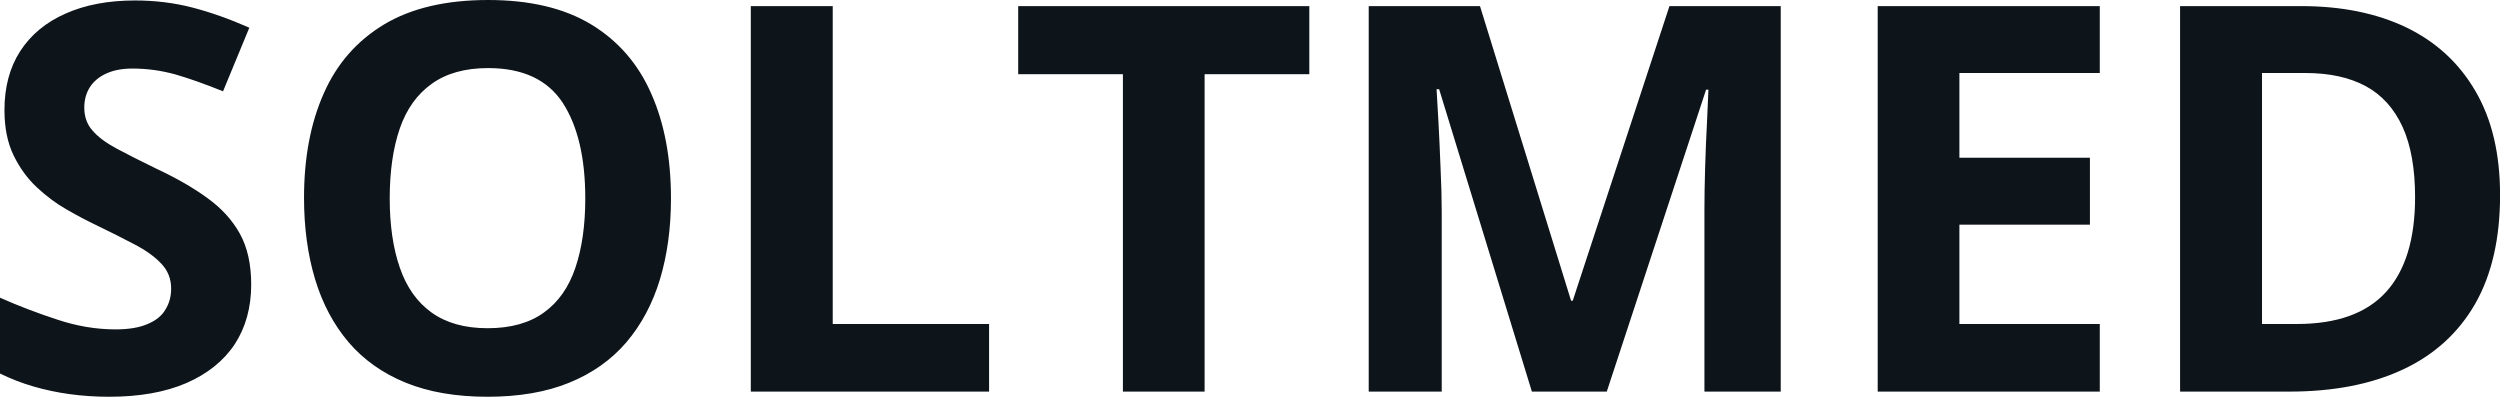 <svg fill="#0d141a" viewBox="0 0 106.487 16.902" height="100%" width="100%" xmlns="http://www.w3.org/2000/svg"><path preserveAspectRatio="none" d="M10.70 12.12L10.70 12.12Q10.70 13.58 10.00 14.66Q9.29 15.73 7.93 16.32Q6.58 16.90 4.65 16.90L4.65 16.90Q3.80 16.90 2.98 16.79Q2.17 16.68 1.42 16.46Q0.67 16.24 0 15.91L0 15.91L0 12.68Q1.17 13.20 2.43 13.61Q3.68 14.03 4.92 14.03L4.92 14.03Q5.77 14.03 6.29 13.80Q6.82 13.58 7.05 13.18Q7.29 12.79 7.29 12.29L7.29 12.29Q7.29 11.67 6.87 11.23Q6.46 10.79 5.73 10.41Q5.01 10.03 4.10 9.59L4.10 9.59Q3.53 9.32 2.85 8.93Q2.18 8.55 1.57 7.98Q0.97 7.42 0.58 6.62Q0.19 5.82 0.19 4.69L0.19 4.69Q0.19 3.22 0.86 2.18Q1.54 1.13 2.79 0.58Q4.04 0.02 5.75 0.02L5.75 0.02Q7.03 0.02 8.19 0.32Q9.35 0.62 10.62 1.18L10.62 1.18L9.50 3.89Q8.37 3.43 7.47 3.17Q6.57 2.92 5.64 2.92L5.64 2.92Q4.99 2.92 4.53 3.13Q4.07 3.34 3.83 3.71Q3.59 4.09 3.59 4.58L3.59 4.58Q3.59 5.17 3.94 5.56Q4.28 5.96 4.97 6.33Q5.66 6.70 6.69 7.20L6.69 7.20Q7.95 7.79 8.84 8.44Q9.74 9.09 10.22 9.96Q10.70 10.83 10.70 12.12ZM28.58 8.45L28.58 8.45Q28.58 10.34 28.11 11.90Q27.64 13.45 26.68 14.58Q25.72 15.70 24.25 16.30Q22.78 16.90 20.77 16.90L20.77 16.90Q18.75 16.90 17.28 16.30Q15.81 15.70 14.85 14.58Q13.89 13.45 13.42 11.89Q12.95 10.33 12.95 8.42L12.95 8.42Q12.95 5.87 13.79 3.98Q14.62 2.09 16.36 1.04Q18.10 0 20.79 0L20.79 0Q23.46 0 25.18 1.04Q26.91 2.09 27.74 3.99Q28.58 5.88 28.58 8.45ZM16.60 8.45L16.60 8.45Q16.60 10.16 17.03 11.40Q17.46 12.65 18.38 13.31Q19.31 13.98 20.77 13.98L20.77 13.98Q22.25 13.98 23.17 13.31Q24.09 12.65 24.51 11.40Q24.93 10.16 24.93 8.45L24.93 8.45Q24.93 5.86 23.97 4.38Q23 2.90 20.79 2.90L20.79 2.90Q19.32 2.90 18.39 3.57Q17.46 4.23 17.03 5.47Q16.60 6.72 16.60 8.45ZM42.13 16.68L31.98 16.68L31.98 0.26L35.47 0.26L35.47 13.80L42.13 13.80L42.13 16.68ZM51.31 3.16L51.31 16.68L47.83 16.68L47.83 3.16L43.37 3.16L43.37 0.26L55.77 0.26L55.77 3.16L51.31 3.16ZM68.44 16.68L65.25 16.68L61.30 3.80L61.19 3.80Q61.22 4.26 61.27 5.18Q61.32 6.11 61.36 7.15Q61.41 8.20 61.41 9.04L61.41 9.04L61.41 16.68L58.30 16.68L58.30 0.26L63.04 0.26L66.92 12.81L66.99 12.81L71.11 0.26L75.85 0.26L75.85 16.68L72.60 16.68L72.60 8.91Q72.60 8.13 72.63 7.12Q72.66 6.11 72.71 5.19Q72.75 4.28 72.77 3.82L72.77 3.82L72.67 3.82L68.44 16.68ZM89.44 13.80L89.44 16.68L79.98 16.68L79.98 0.26L89.44 0.26L89.44 3.11L83.46 3.11L83.46 6.72L89.02 6.72L89.02 9.57L83.46 9.57L83.46 13.80L89.44 13.80ZM106.49 8.31L106.49 8.31Q106.49 11.08 105.43 12.94Q104.36 14.80 102.35 15.74Q100.34 16.68 97.51 16.68L97.51 16.68L92.86 16.68L92.86 0.26L98.02 0.26Q100.60 0.26 102.50 1.17Q104.40 2.09 105.44 3.88Q106.49 5.67 106.49 8.31ZM102.87 8.40L102.87 8.40Q102.87 6.58 102.34 5.41Q101.80 4.23 100.77 3.67Q99.73 3.11 98.20 3.11L98.20 3.11L96.35 3.11L96.35 13.80L97.84 13.80Q100.39 13.80 101.63 12.44Q102.87 11.08 102.87 8.40Z"></path></svg>